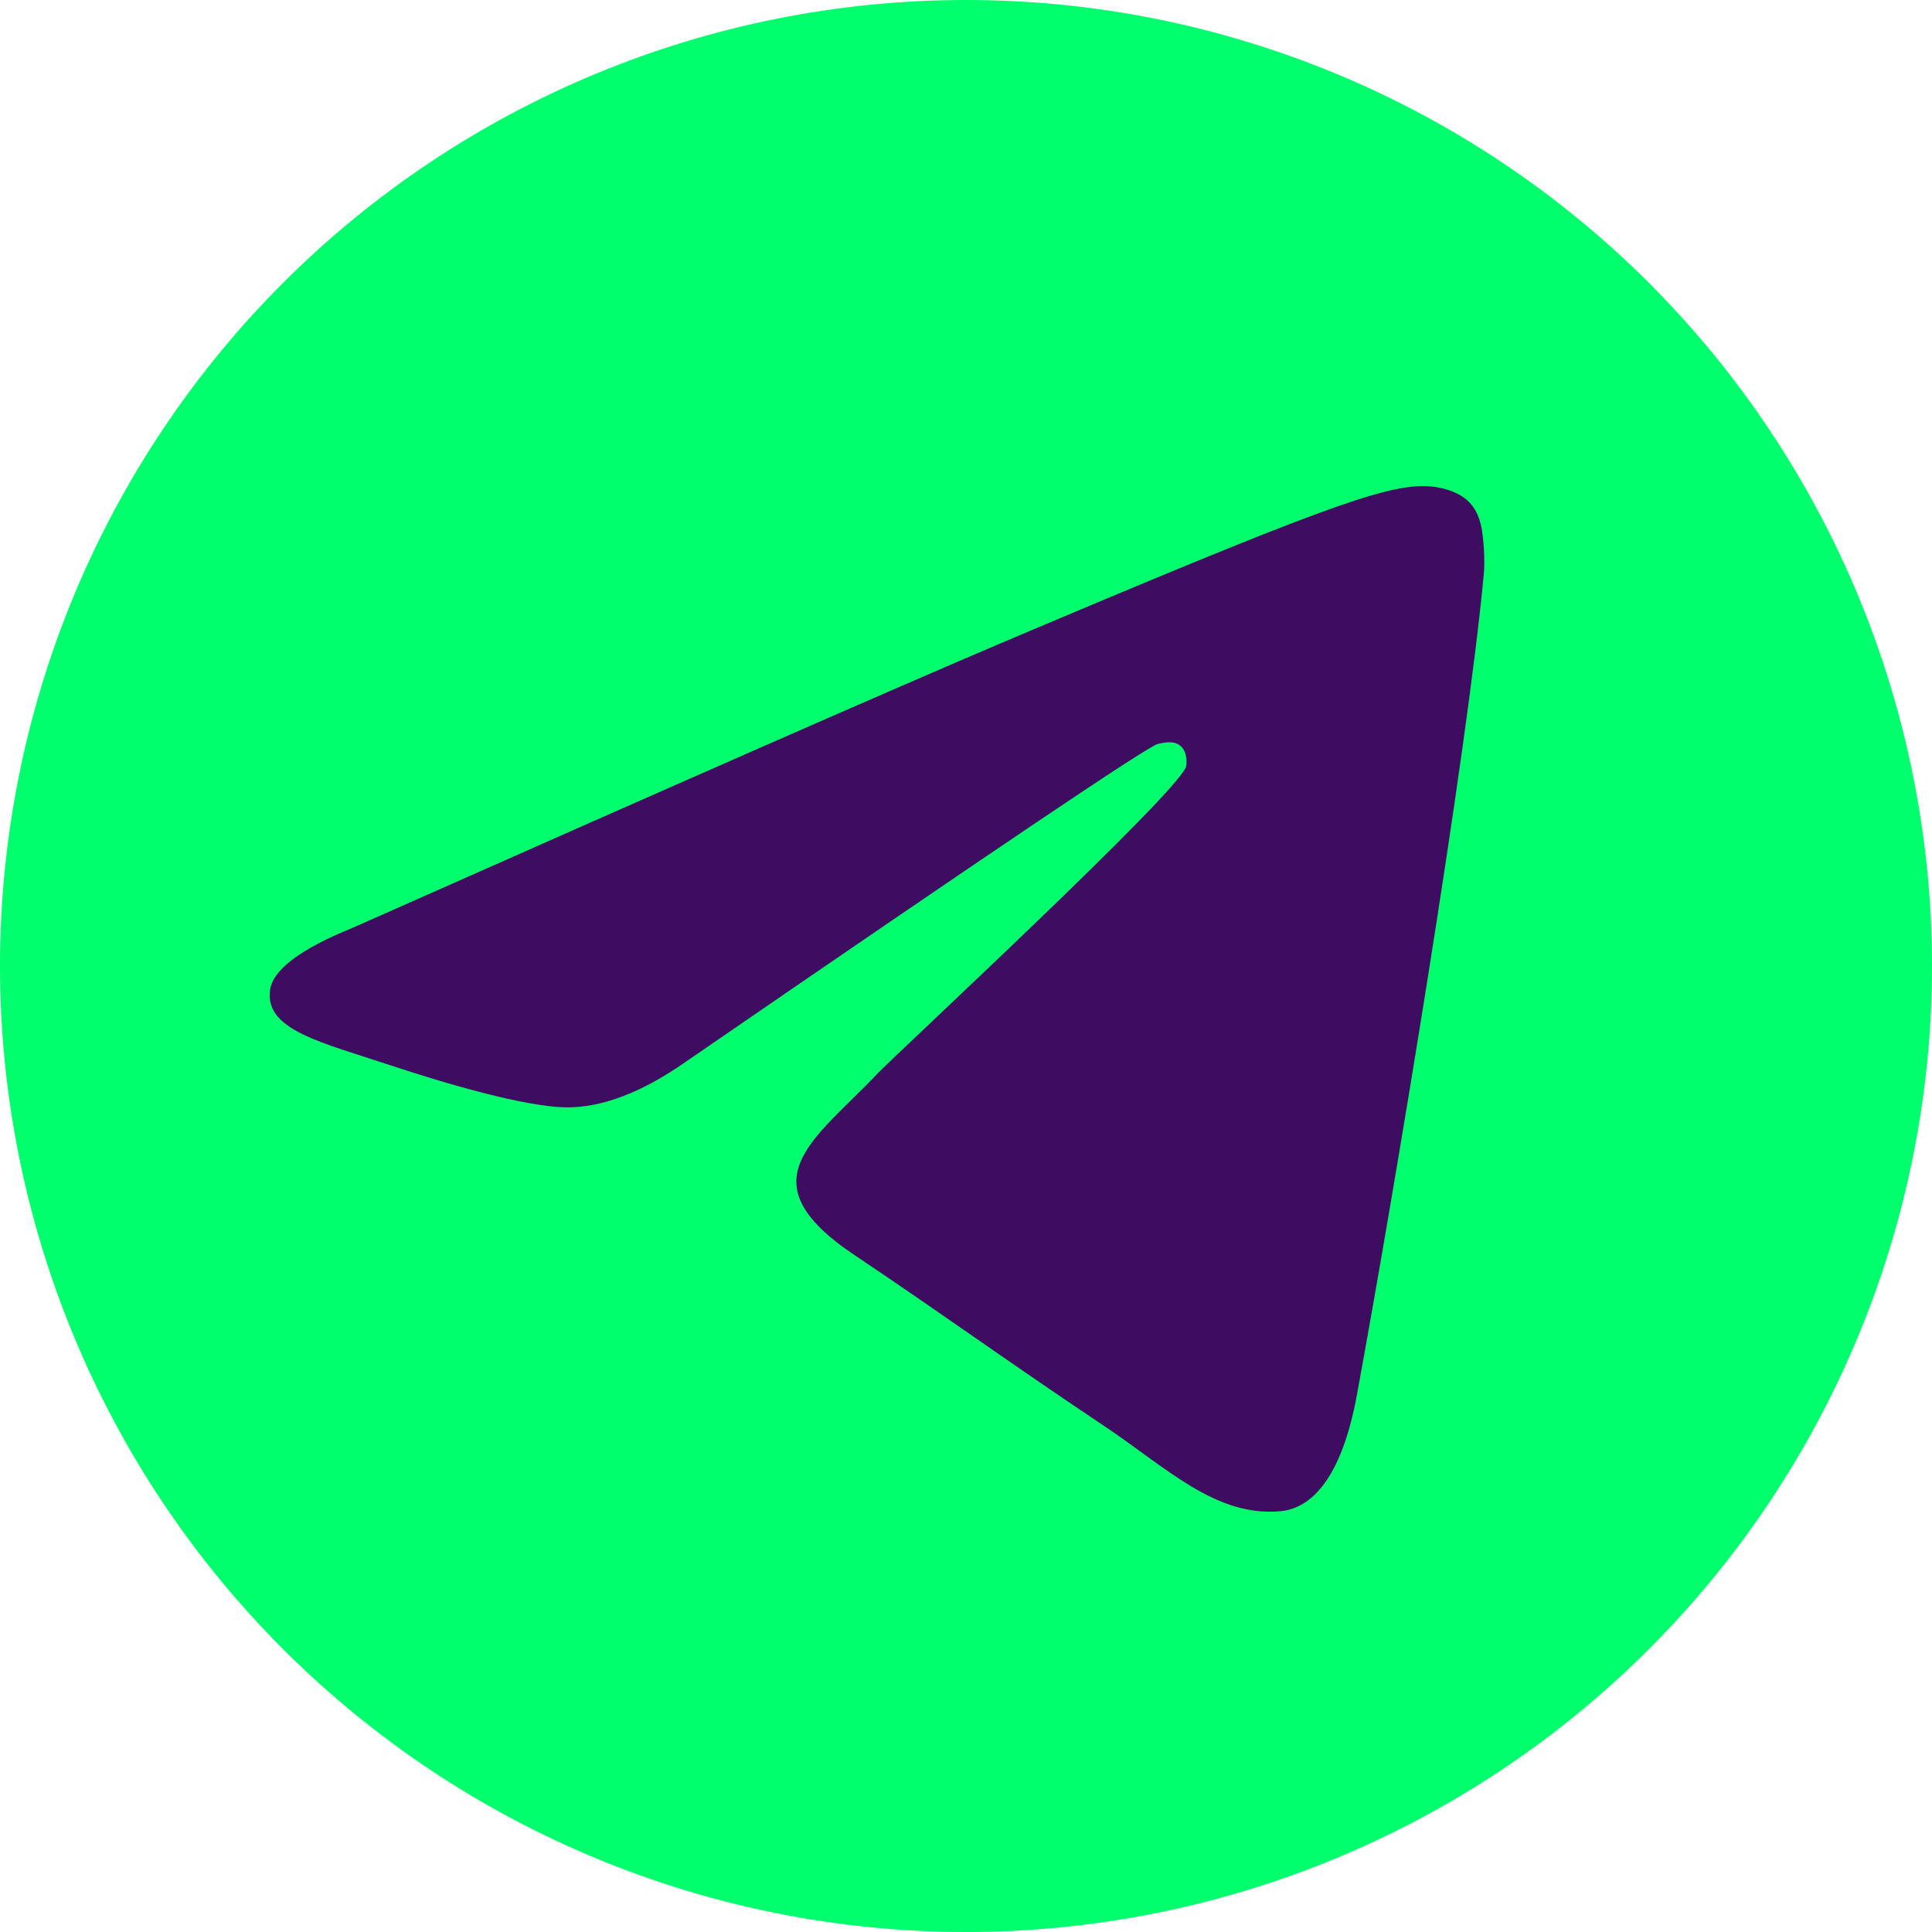 <svg width="60" height="60" viewBox="0 0 60 60" fill="none" xmlns="http://www.w3.org/2000/svg">
<g id="logos:telegram" clip-path="url(#clip0_11647_674750)">
<path id="Vector" d="M30 0C22.045 0 14.409 3.163 8.789 8.787C3.163 14.413 0.002 22.043 0 30C0 37.953 3.164 45.589 8.789 51.213C14.409 56.837 22.045 60 30 60C37.955 60 45.591 56.837 51.211 51.213C56.836 45.589 60 37.953 60 30C60 22.047 56.836 14.411 51.211 8.787C45.591 3.163 37.955 0 30 0Z" fill="#00FF6C"/>
<path id="Vector_2" d="M10.968 28.807C21.095 24.312 27.847 21.348 31.223 19.916C40.873 15.828 42.876 15.118 44.184 15.094C44.471 15.089 45.112 15.162 45.53 15.506C45.877 15.796 45.975 16.189 46.024 16.465C46.067 16.74 46.127 17.368 46.078 17.858C45.557 23.454 43.294 37.035 42.143 43.303C41.66 45.955 40.699 46.845 39.771 46.931C37.752 47.121 36.222 45.573 34.268 44.269C31.212 42.227 29.486 40.956 26.517 38.963C23.087 36.66 25.312 35.395 27.266 33.326C27.777 32.785 36.667 24.548 36.835 23.801C36.857 23.707 36.878 23.359 36.672 23.175C36.471 22.991 36.173 23.054 35.956 23.104C35.646 23.175 30.767 26.464 21.302 32.971C19.918 33.941 18.664 34.414 17.535 34.389C16.297 34.362 13.909 33.675 12.135 33.087C9.964 32.367 8.232 31.986 8.384 30.762C8.46 30.125 9.323 29.473 10.968 28.807Z" fill="#3E0D61"/>
</g>
<defs>
<clipPath id="clip0_11647_674750">
<rect width="60" height="60" fill="white"/>
</clipPath>
</defs>
</svg>

